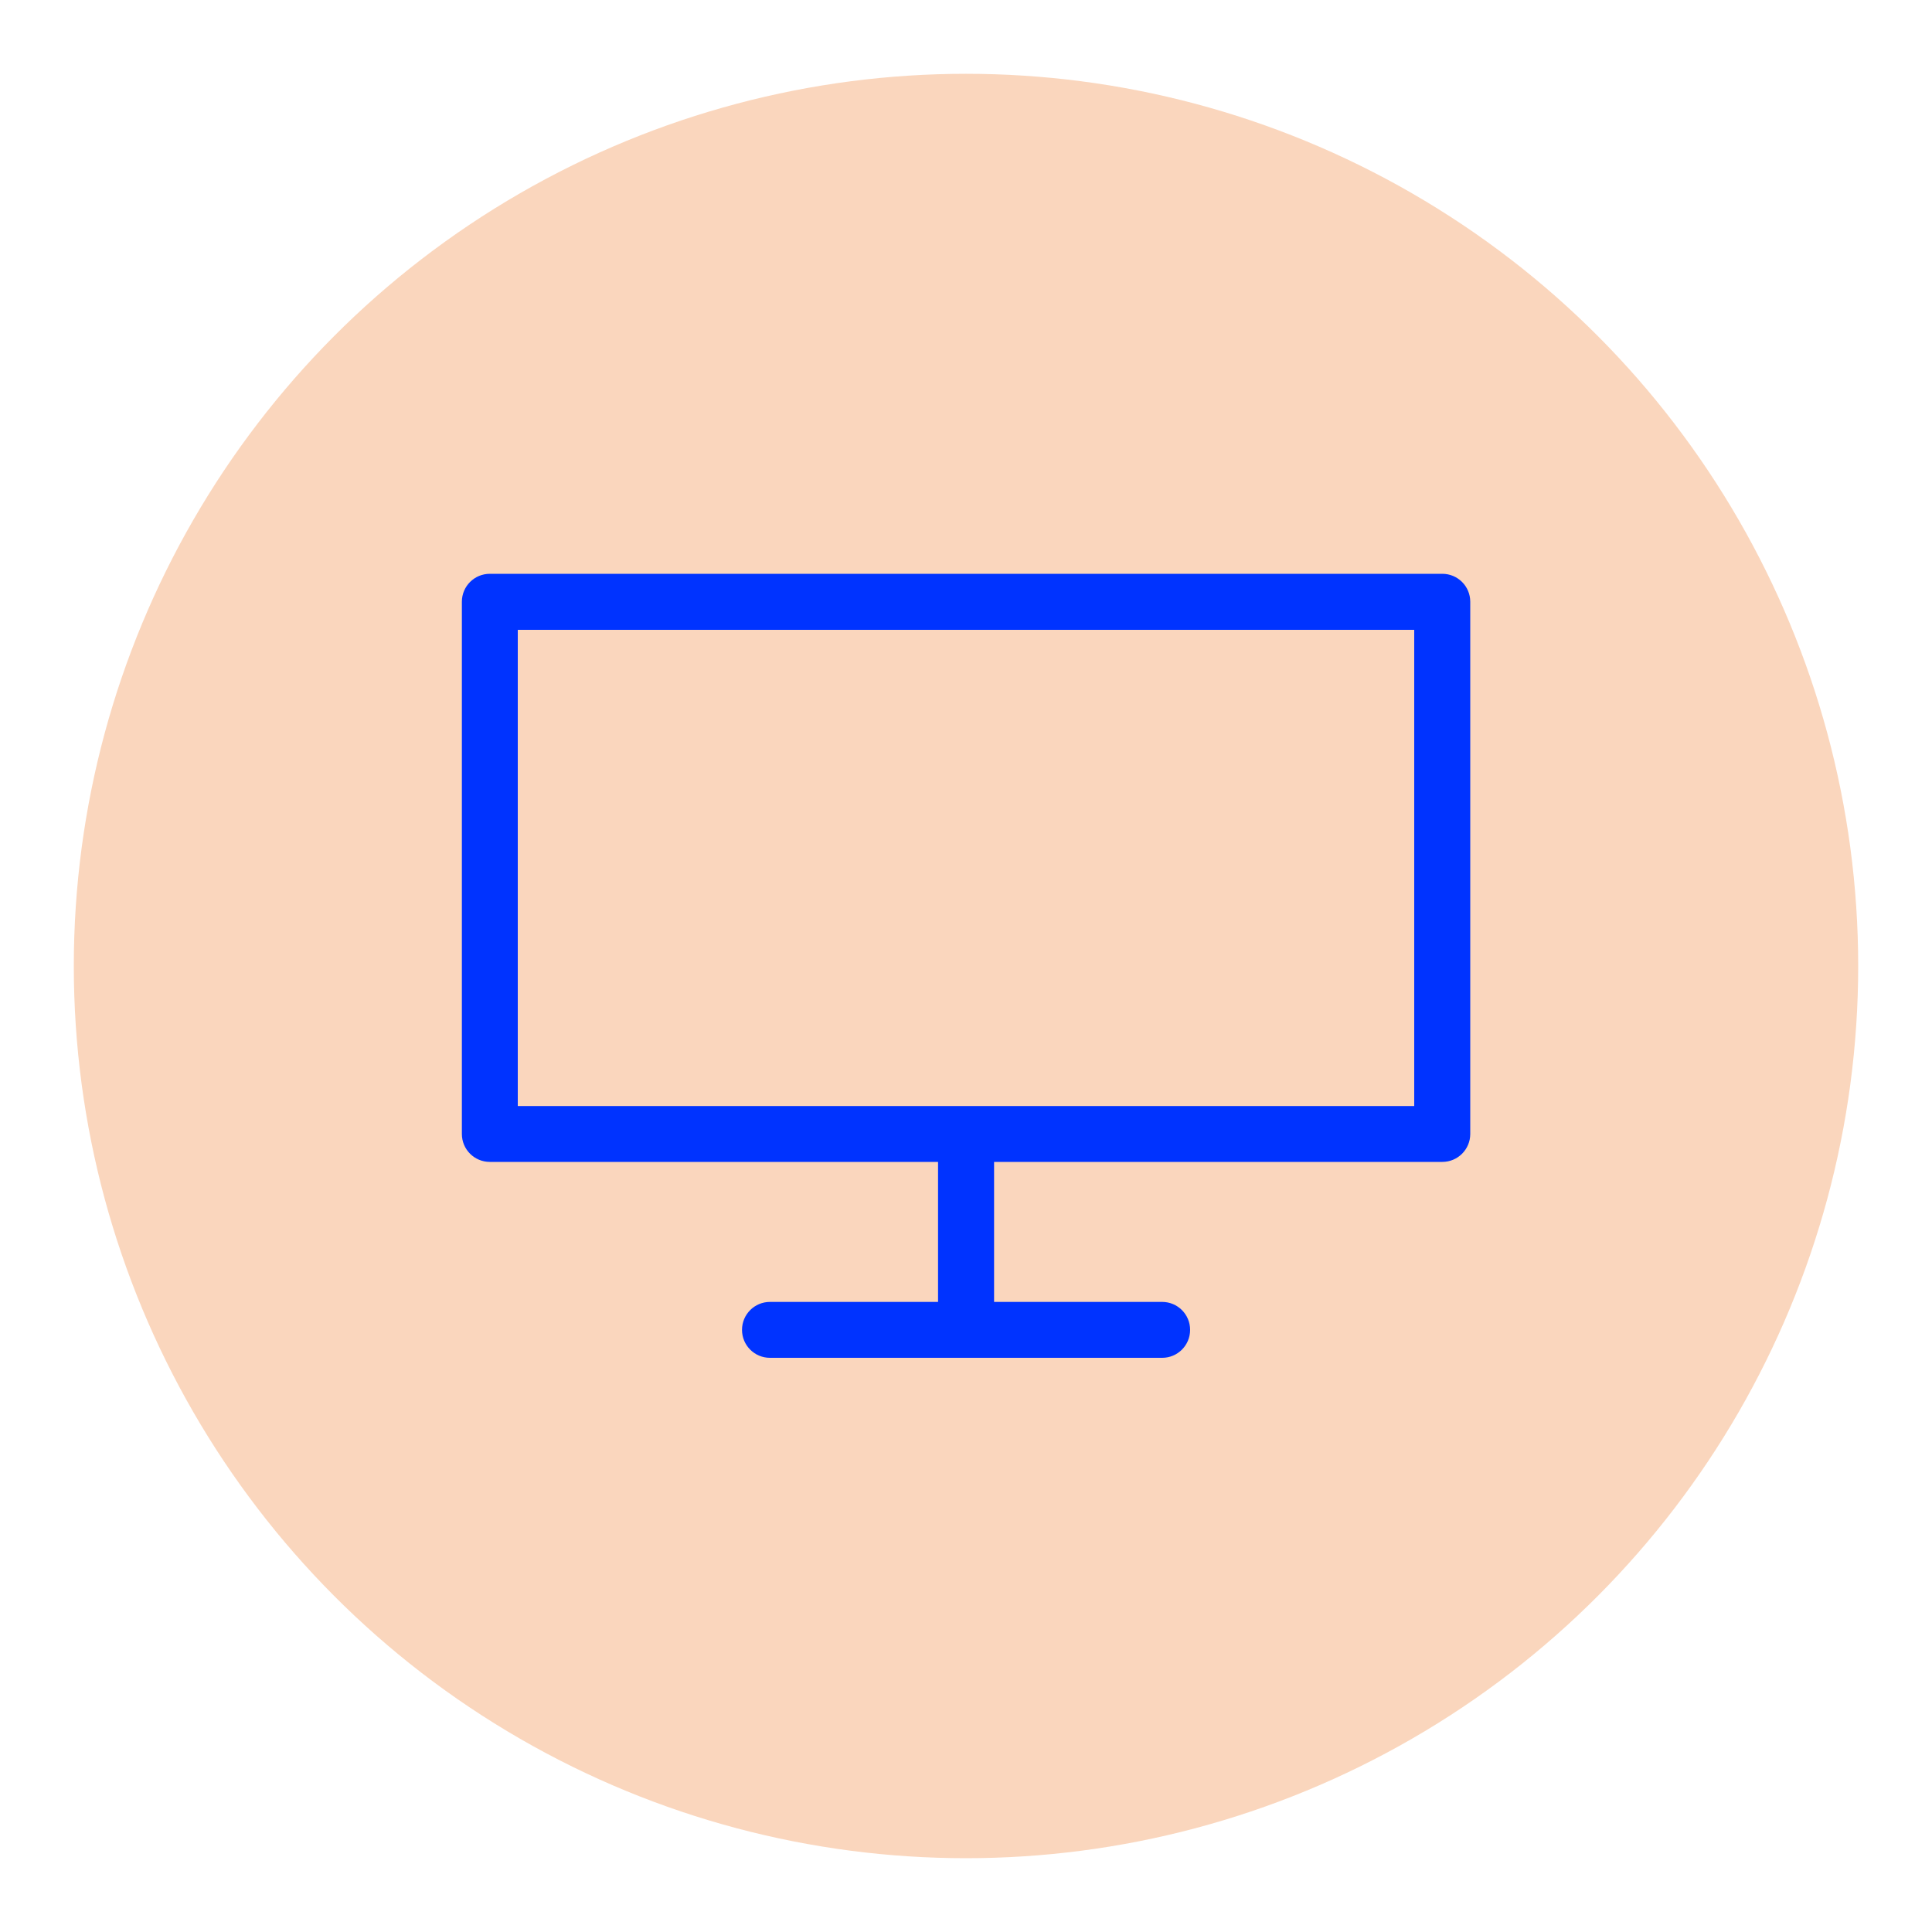 <?xml version="1.0" encoding="UTF-8"?>
<svg id="Icons_NEW" data-name="Icons NEW" xmlns="http://www.w3.org/2000/svg" viewBox="0 0 150 150">
<defs>
    <style>
      .cls-1 {
        fill: #03f;
      }

      .cls-2 {
        fill: #fad6bd;
      }
    </style>
  </defs>
  <circle class="cls-2" cx="75" cy="75" r="69.27"/>
  <path class="cls-1" d="M111.97,44.55H38.03c-1.2,0-2.17.97-2.17,2.17v41.32c0,1.2.97,2.17,2.17,2.17h34.8v10.87h-13.05c-1.2,0-2.17.97-2.17,2.17s.97,2.17,2.17,2.17h30.45c1.2,0,2.17-.97,2.17-2.17s-.97-2.17-2.17-2.17h-13.05v-10.87h34.8c1.2,0,2.17-.97,2.17-2.17v-41.32c0-1.2-.97-2.17-2.17-2.17ZM109.8,85.87H40.2v-36.97h69.6v36.97Z"/>
</svg>